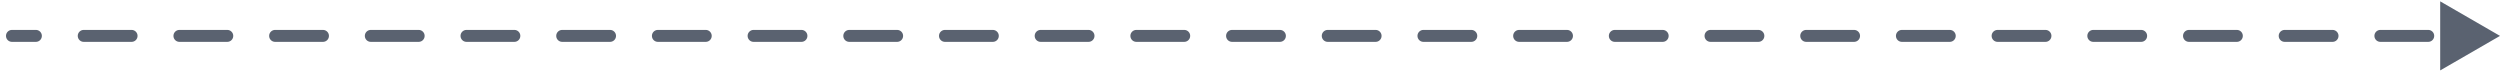 <?xml version="1.0" encoding="UTF-8"?> <svg xmlns="http://www.w3.org/2000/svg" viewBox="0 0 209.00 6.00" data-guides="{&quot;vertical&quot;:[],&quot;horizontal&quot;:[]}"><defs></defs><path fill="#5a6270" stroke="none" fill-opacity="1" stroke-width="1" stroke-opacity="1" id="tSvg98bf532678" title="Path 2" d="M1 2.5C0.724 2.5 0.5 2.724 0.5 3C0.5 3.276 0.724 3.5 1 3.5C1 3.167 1 2.833 1 2.5ZM209 3C207.333 2.038 205.667 1.075 204 0.113C204 2.038 204 3.962 204 5.887C205.667 4.925 207.333 3.962 209 3ZM3 3.5C3.276 3.5 3.5 3.276 3.5 3C3.5 2.724 3.276 2.5 3 2.5C3 2.833 3 3.167 3 3.5ZM7 2.5C6.724 2.5 6.5 2.724 6.5 3C6.5 3.276 6.724 3.5 7 3.5C7 3.167 7 2.833 7 2.5ZM11 3.5C11.276 3.5 11.5 3.276 11.5 3C11.5 2.724 11.276 2.5 11 2.5C11 2.833 11 3.167 11 3.5ZM15 2.5C14.724 2.5 14.5 2.724 14.5 3C14.5 3.276 14.724 3.5 15 3.5C15 3.167 15 2.833 15 2.5ZM19 3.5C19.276 3.5 19.5 3.276 19.5 3C19.5 2.724 19.276 2.5 19 2.5C19 2.833 19 3.167 19 3.5ZM23 2.5C22.724 2.5 22.5 2.724 22.5 3C22.5 3.276 22.724 3.5 23 3.5C23 3.167 23 2.833 23 2.5ZM27 3.5C27.276 3.5 27.5 3.276 27.5 3C27.5 2.724 27.276 2.5 27 2.5C27 2.833 27 3.167 27 3.5ZM31 2.5C30.724 2.5 30.5 2.724 30.5 3C30.5 3.276 30.724 3.5 31 3.5C31 3.167 31 2.833 31 2.5ZM35 3.5C35.276 3.5 35.5 3.276 35.5 3C35.5 2.724 35.276 2.5 35 2.5C35 2.833 35 3.167 35 3.5ZM39 2.5C38.724 2.5 38.5 2.724 38.5 3C38.5 3.276 38.724 3.5 39 3.5C39 3.167 39 2.833 39 2.5ZM43 3.5C43.276 3.5 43.5 3.276 43.5 3C43.5 2.724 43.276 2.5 43 2.5C43 2.833 43 3.167 43 3.5ZM47 2.5C46.724 2.5 46.5 2.724 46.5 3C46.5 3.276 46.724 3.5 47 3.5C47 3.167 47 2.833 47 2.5ZM51 3.5C51.276 3.5 51.5 3.276 51.5 3C51.5 2.724 51.276 2.5 51 2.5C51 2.833 51 3.167 51 3.5ZM55 2.5C54.724 2.5 54.5 2.724 54.5 3C54.5 3.276 54.724 3.5 55 3.5C55 3.167 55 2.833 55 2.5ZM59 3.5C59.276 3.5 59.5 3.276 59.5 3C59.5 2.724 59.276 2.5 59 2.5C59 2.833 59 3.167 59 3.5ZM63 2.5C62.724 2.5 62.5 2.724 62.5 3C62.5 3.276 62.724 3.5 63 3.5C63 3.167 63 2.833 63 2.5ZM67 3.5C67.276 3.5 67.5 3.276 67.5 3C67.5 2.724 67.276 2.5 67 2.5C67 2.833 67 3.167 67 3.5ZM71 2.5C70.724 2.5 70.5 2.724 70.5 3C70.5 3.276 70.724 3.5 71 3.5C71 3.167 71 2.833 71 2.5ZM75 3.5C75.276 3.5 75.5 3.276 75.5 3C75.5 2.724 75.276 2.5 75 2.5C75 2.833 75 3.167 75 3.5ZM79 2.5C78.724 2.5 78.5 2.724 78.5 3C78.5 3.276 78.724 3.5 79 3.5C79 3.167 79 2.833 79 2.5ZM83 3.5C83.276 3.5 83.5 3.276 83.5 3C83.5 2.724 83.276 2.5 83 2.5C83 2.833 83 3.167 83 3.5ZM87 2.5C86.724 2.5 86.5 2.724 86.5 3C86.5 3.276 86.724 3.5 87 3.5C87 3.167 87 2.833 87 2.5ZM91 3.5C91.276 3.5 91.5 3.276 91.5 3C91.5 2.724 91.276 2.5 91 2.5C91 2.833 91 3.167 91 3.5ZM95 2.5C94.724 2.5 94.5 2.724 94.5 3C94.5 3.276 94.724 3.5 95 3.5C95 3.167 95 2.833 95 2.5ZM99 3.5C99.276 3.5 99.5 3.276 99.5 3C99.5 2.724 99.276 2.5 99 2.5C99 2.833 99 3.167 99 3.5ZM103 2.5C102.724 2.5 102.5 2.724 102.5 3C102.5 3.276 102.724 3.5 103 3.5C103 3.167 103 2.833 103 2.5ZM107 3.5C107.276 3.5 107.5 3.276 107.5 3C107.5 2.724 107.276 2.5 107 2.5C107 2.833 107 3.167 107 3.5ZM111 2.5C110.724 2.5 110.5 2.724 110.5 3C110.5 3.276 110.724 3.5 111 3.5C111 3.167 111 2.833 111 2.5ZM115 3.5C115.276 3.5 115.5 3.276 115.5 3C115.5 2.724 115.276 2.5 115 2.5C115 2.833 115 3.167 115 3.5ZM119 2.5C118.724 2.5 118.5 2.724 118.5 3C118.5 3.276 118.724 3.5 119 3.5C119 3.167 119 2.833 119 2.5ZM123 3.5C123.276 3.5 123.5 3.276 123.5 3C123.5 2.724 123.276 2.5 123 2.5C123 2.833 123 3.167 123 3.5ZM127 2.5C126.724 2.5 126.5 2.724 126.5 3C126.5 3.276 126.724 3.5 127 3.5C127 3.167 127 2.833 127 2.5ZM131 3.5C131.276 3.5 131.5 3.276 131.5 3C131.5 2.724 131.276 2.5 131 2.5C131 2.833 131 3.167 131 3.5ZM135 2.5C134.724 2.5 134.5 2.724 134.5 3C134.5 3.276 134.724 3.5 135 3.5C135 3.167 135 2.833 135 2.5ZM139 3.5C139.276 3.5 139.5 3.276 139.5 3C139.5 2.724 139.276 2.5 139 2.5C139 2.833 139 3.167 139 3.5ZM143 2.5C142.724 2.5 142.5 2.724 142.5 3C142.5 3.276 142.724 3.5 143 3.5C143 3.167 143 2.833 143 2.5ZM147 3.5C147.276 3.5 147.5 3.276 147.5 3C147.5 2.724 147.276 2.5 147 2.5C147 2.833 147 3.167 147 3.5ZM151 2.5C150.724 2.5 150.5 2.724 150.5 3C150.5 3.276 150.724 3.5 151 3.5C151 3.167 151 2.833 151 2.5ZM155 3.5C155.276 3.5 155.5 3.276 155.5 3C155.5 2.724 155.276 2.5 155 2.5C155 2.833 155 3.167 155 3.5ZM159 2.5C158.724 2.5 158.5 2.724 158.5 3C158.5 3.276 158.724 3.5 159 3.5C159 3.167 159 2.833 159 2.5ZM163 3.5C163.276 3.5 163.5 3.276 163.5 3C163.5 2.724 163.276 2.5 163 2.5C163 2.833 163 3.167 163 3.5ZM167 2.5C166.724 2.5 166.5 2.724 166.5 3C166.5 3.276 166.724 3.5 167 3.5C167 3.167 167 2.833 167 2.5ZM171 3.5C171.276 3.5 171.5 3.276 171.5 3C171.5 2.724 171.276 2.5 171 2.5C171 2.833 171 3.167 171 3.5ZM175 2.5C174.724 2.5 174.5 2.724 174.5 3C174.5 3.276 174.724 3.5 175 3.5C175 3.167 175 2.833 175 2.5ZM179 3.5C179.276 3.5 179.5 3.276 179.5 3C179.5 2.724 179.276 2.5 179 2.5C179 2.833 179 3.167 179 3.5ZM183 2.5C182.724 2.5 182.5 2.724 182.5 3C182.5 3.276 182.724 3.5 183 3.5C183 3.167 183 2.833 183 2.5ZM187 3.5C187.276 3.5 187.5 3.276 187.5 3C187.5 2.724 187.276 2.5 187 2.5C187 2.833 187 3.167 187 3.5ZM191 2.5C190.724 2.5 190.5 2.724 190.5 3C190.5 3.276 190.724 3.5 191 3.5C191 3.167 191 2.833 191 2.5ZM195 3.5C195.276 3.5 195.5 3.276 195.5 3C195.5 2.724 195.276 2.5 195 2.5C195 2.833 195 3.167 195 3.5ZM199 2.5C198.724 2.5 198.5 2.724 198.5 3C198.5 3.276 198.724 3.5 199 3.5C199 3.167 199 2.833 199 2.5ZM203 3.5C203.276 3.5 203.5 3.276 203.5 3C203.5 2.724 203.276 2.5 203 2.5C203 2.833 203 3.167 203 3.5ZM207 2.5C206.724 2.5 206.5 2.724 206.5 3C206.5 3.276 206.724 3.5 207 3.5C207 3.167 207 2.833 207 2.5ZM1 3C1 3.167 1 3.333 1 3.5C1.667 3.5 2.333 3.5 3 3.5C3 3.333 3 3.167 3 3C3 2.833 3 2.667 3 2.5C2.333 2.5 1.667 2.5 1 2.5C1 2.667 1 2.833 1 3ZM7 3C7 3.167 7 3.333 7 3.5C8.333 3.5 9.667 3.5 11 3.5C11 3.333 11 3.167 11 3C11 2.833 11 2.667 11 2.5C9.667 2.5 8.333 2.5 7 2.5C7 2.667 7 2.833 7 3ZM15 3C15 3.167 15 3.333 15 3.5C16.333 3.5 17.667 3.5 19 3.5C19 3.333 19 3.167 19 3C19 2.833 19 2.667 19 2.5C17.667 2.5 16.333 2.5 15 2.5C15 2.667 15 2.833 15 3ZM23 3C23 3.167 23 3.333 23 3.5C24.333 3.5 25.667 3.5 27 3.5C27 3.333 27 3.167 27 3C27 2.833 27 2.667 27 2.5C25.667 2.5 24.333 2.5 23 2.5C23 2.667 23 2.833 23 3ZM31 3C31 3.167 31 3.333 31 3.5C32.333 3.5 33.667 3.5 35 3.5C35 3.333 35 3.167 35 3C35 2.833 35 2.667 35 2.5C33.667 2.5 32.333 2.5 31 2.5C31 2.667 31 2.833 31 3ZM39 3C39 3.167 39 3.333 39 3.5C40.333 3.5 41.667 3.5 43 3.5C43 3.333 43 3.167 43 3C43 2.833 43 2.667 43 2.5C41.667 2.5 40.333 2.5 39 2.5C39 2.667 39 2.833 39 3ZM47 3C47 3.167 47 3.333 47 3.5C48.333 3.5 49.667 3.5 51 3.5C51 3.333 51 3.167 51 3C51 2.833 51 2.667 51 2.5C49.667 2.5 48.333 2.5 47 2.5C47 2.667 47 2.833 47 3ZM55 3C55 3.167 55 3.333 55 3.5C56.333 3.5 57.667 3.5 59 3.5C59 3.333 59 3.167 59 3C59 2.833 59 2.667 59 2.5C57.667 2.5 56.333 2.5 55 2.5C55 2.667 55 2.833 55 3ZM63 3C63 3.167 63 3.333 63 3.5C64.333 3.5 65.667 3.5 67 3.5C67 3.333 67 3.167 67 3C67 2.833 67 2.667 67 2.5C65.667 2.5 64.333 2.5 63 2.5C63 2.667 63 2.833 63 3ZM71 3C71 3.167 71 3.333 71 3.5C72.333 3.5 73.667 3.5 75 3.5C75 3.333 75 3.167 75 3C75 2.833 75 2.667 75 2.5C73.667 2.5 72.333 2.5 71 2.5C71 2.667 71 2.833 71 3ZM79 3C79 3.167 79 3.333 79 3.5C80.333 3.5 81.667 3.5 83 3.5C83 3.333 83 3.167 83 3C83 2.833 83 2.667 83 2.5C81.667 2.5 80.333 2.5 79 2.5C79 2.667 79 2.833 79 3ZM87 3C87 3.167 87 3.333 87 3.5C88.333 3.5 89.667 3.5 91 3.5C91 3.333 91 3.167 91 3C91 2.833 91 2.667 91 2.5C89.667 2.5 88.333 2.5 87 2.5C87 2.667 87 2.833 87 3ZM95 3C95 3.167 95 3.333 95 3.5C96.333 3.5 97.667 3.5 99 3.5C99 3.333 99 3.167 99 3C99 2.833 99 2.667 99 2.5C97.667 2.5 96.333 2.5 95 2.5C95 2.667 95 2.833 95 3ZM103 3C103 3.167 103 3.333 103 3.5C104.333 3.5 105.667 3.5 107 3.5C107 3.333 107 3.167 107 3C107 2.833 107 2.667 107 2.5C105.667 2.5 104.333 2.5 103 2.5C103 2.667 103 2.833 103 3ZM111 3C111 3.167 111 3.333 111 3.5C112.333 3.5 113.667 3.5 115 3.5C115 3.333 115 3.167 115 3C115 2.833 115 2.667 115 2.5C113.667 2.5 112.333 2.5 111 2.5C111 2.667 111 2.833 111 3ZM119 3C119 3.167 119 3.333 119 3.5C120.333 3.5 121.667 3.5 123 3.5C123 3.333 123 3.167 123 3C123 2.833 123 2.667 123 2.5C121.667 2.5 120.333 2.5 119 2.5C119 2.667 119 2.833 119 3ZM127 3C127 3.167 127 3.333 127 3.5C128.333 3.5 129.667 3.5 131 3.5C131 3.333 131 3.167 131 3C131 2.833 131 2.667 131 2.5C129.667 2.5 128.333 2.5 127 2.5C127 2.667 127 2.833 127 3ZM135 3C135 3.167 135 3.333 135 3.5C136.333 3.5 137.667 3.5 139 3.5C139 3.333 139 3.167 139 3C139 2.833 139 2.667 139 2.5C137.667 2.5 136.333 2.5 135 2.5C135 2.667 135 2.833 135 3ZM143 3C143 3.167 143 3.333 143 3.5C144.333 3.5 145.667 3.5 147 3.5C147 3.333 147 3.167 147 3C147 2.833 147 2.667 147 2.5C145.667 2.5 144.333 2.5 143 2.5C143 2.667 143 2.833 143 3ZM151 3C151 3.167 151 3.333 151 3.5C152.333 3.5 153.667 3.5 155 3.5C155 3.333 155 3.167 155 3C155 2.833 155 2.667 155 2.5C153.667 2.5 152.333 2.5 151 2.5C151 2.667 151 2.833 151 3ZM159 3C159 3.167 159 3.333 159 3.5C160.333 3.5 161.667 3.5 163 3.5C163 3.333 163 3.167 163 3C163 2.833 163 2.667 163 2.5C161.667 2.5 160.333 2.5 159 2.5C159 2.667 159 2.833 159 3ZM167 3C167 3.167 167 3.333 167 3.5C168.333 3.5 169.667 3.5 171 3.5C171 3.333 171 3.167 171 3C171 2.833 171 2.667 171 2.5C169.667 2.5 168.333 2.5 167 2.5C167 2.667 167 2.833 167 3ZM175 3C175 3.167 175 3.333 175 3.5C176.333 3.5 177.667 3.5 179 3.5C179 3.333 179 3.167 179 3C179 2.833 179 2.667 179 2.5C177.667 2.5 176.333 2.5 175 2.5C175 2.667 175 2.833 175 3ZM183 3C183 3.167 183 3.333 183 3.5C184.333 3.5 185.667 3.5 187 3.5C187 3.333 187 3.167 187 3C187 2.833 187 2.667 187 2.5C185.667 2.5 184.333 2.5 183 2.5C183 2.667 183 2.833 183 3ZM191 3C191 3.167 191 3.333 191 3.5C192.333 3.5 193.667 3.5 195 3.5C195 3.333 195 3.167 195 3C195 2.833 195 2.667 195 2.5C193.667 2.5 192.333 2.5 191 2.5C191 2.667 191 2.833 191 3ZM199 3C199 3.167 199 3.333 199 3.5C200.333 3.5 201.667 3.5 203 3.5C203 3.333 203 3.167 203 3C203 2.833 203 2.667 203 2.5C201.667 2.5 200.333 2.5 199 2.5C199 2.667 199 2.833 199 3Z"></path></svg> 